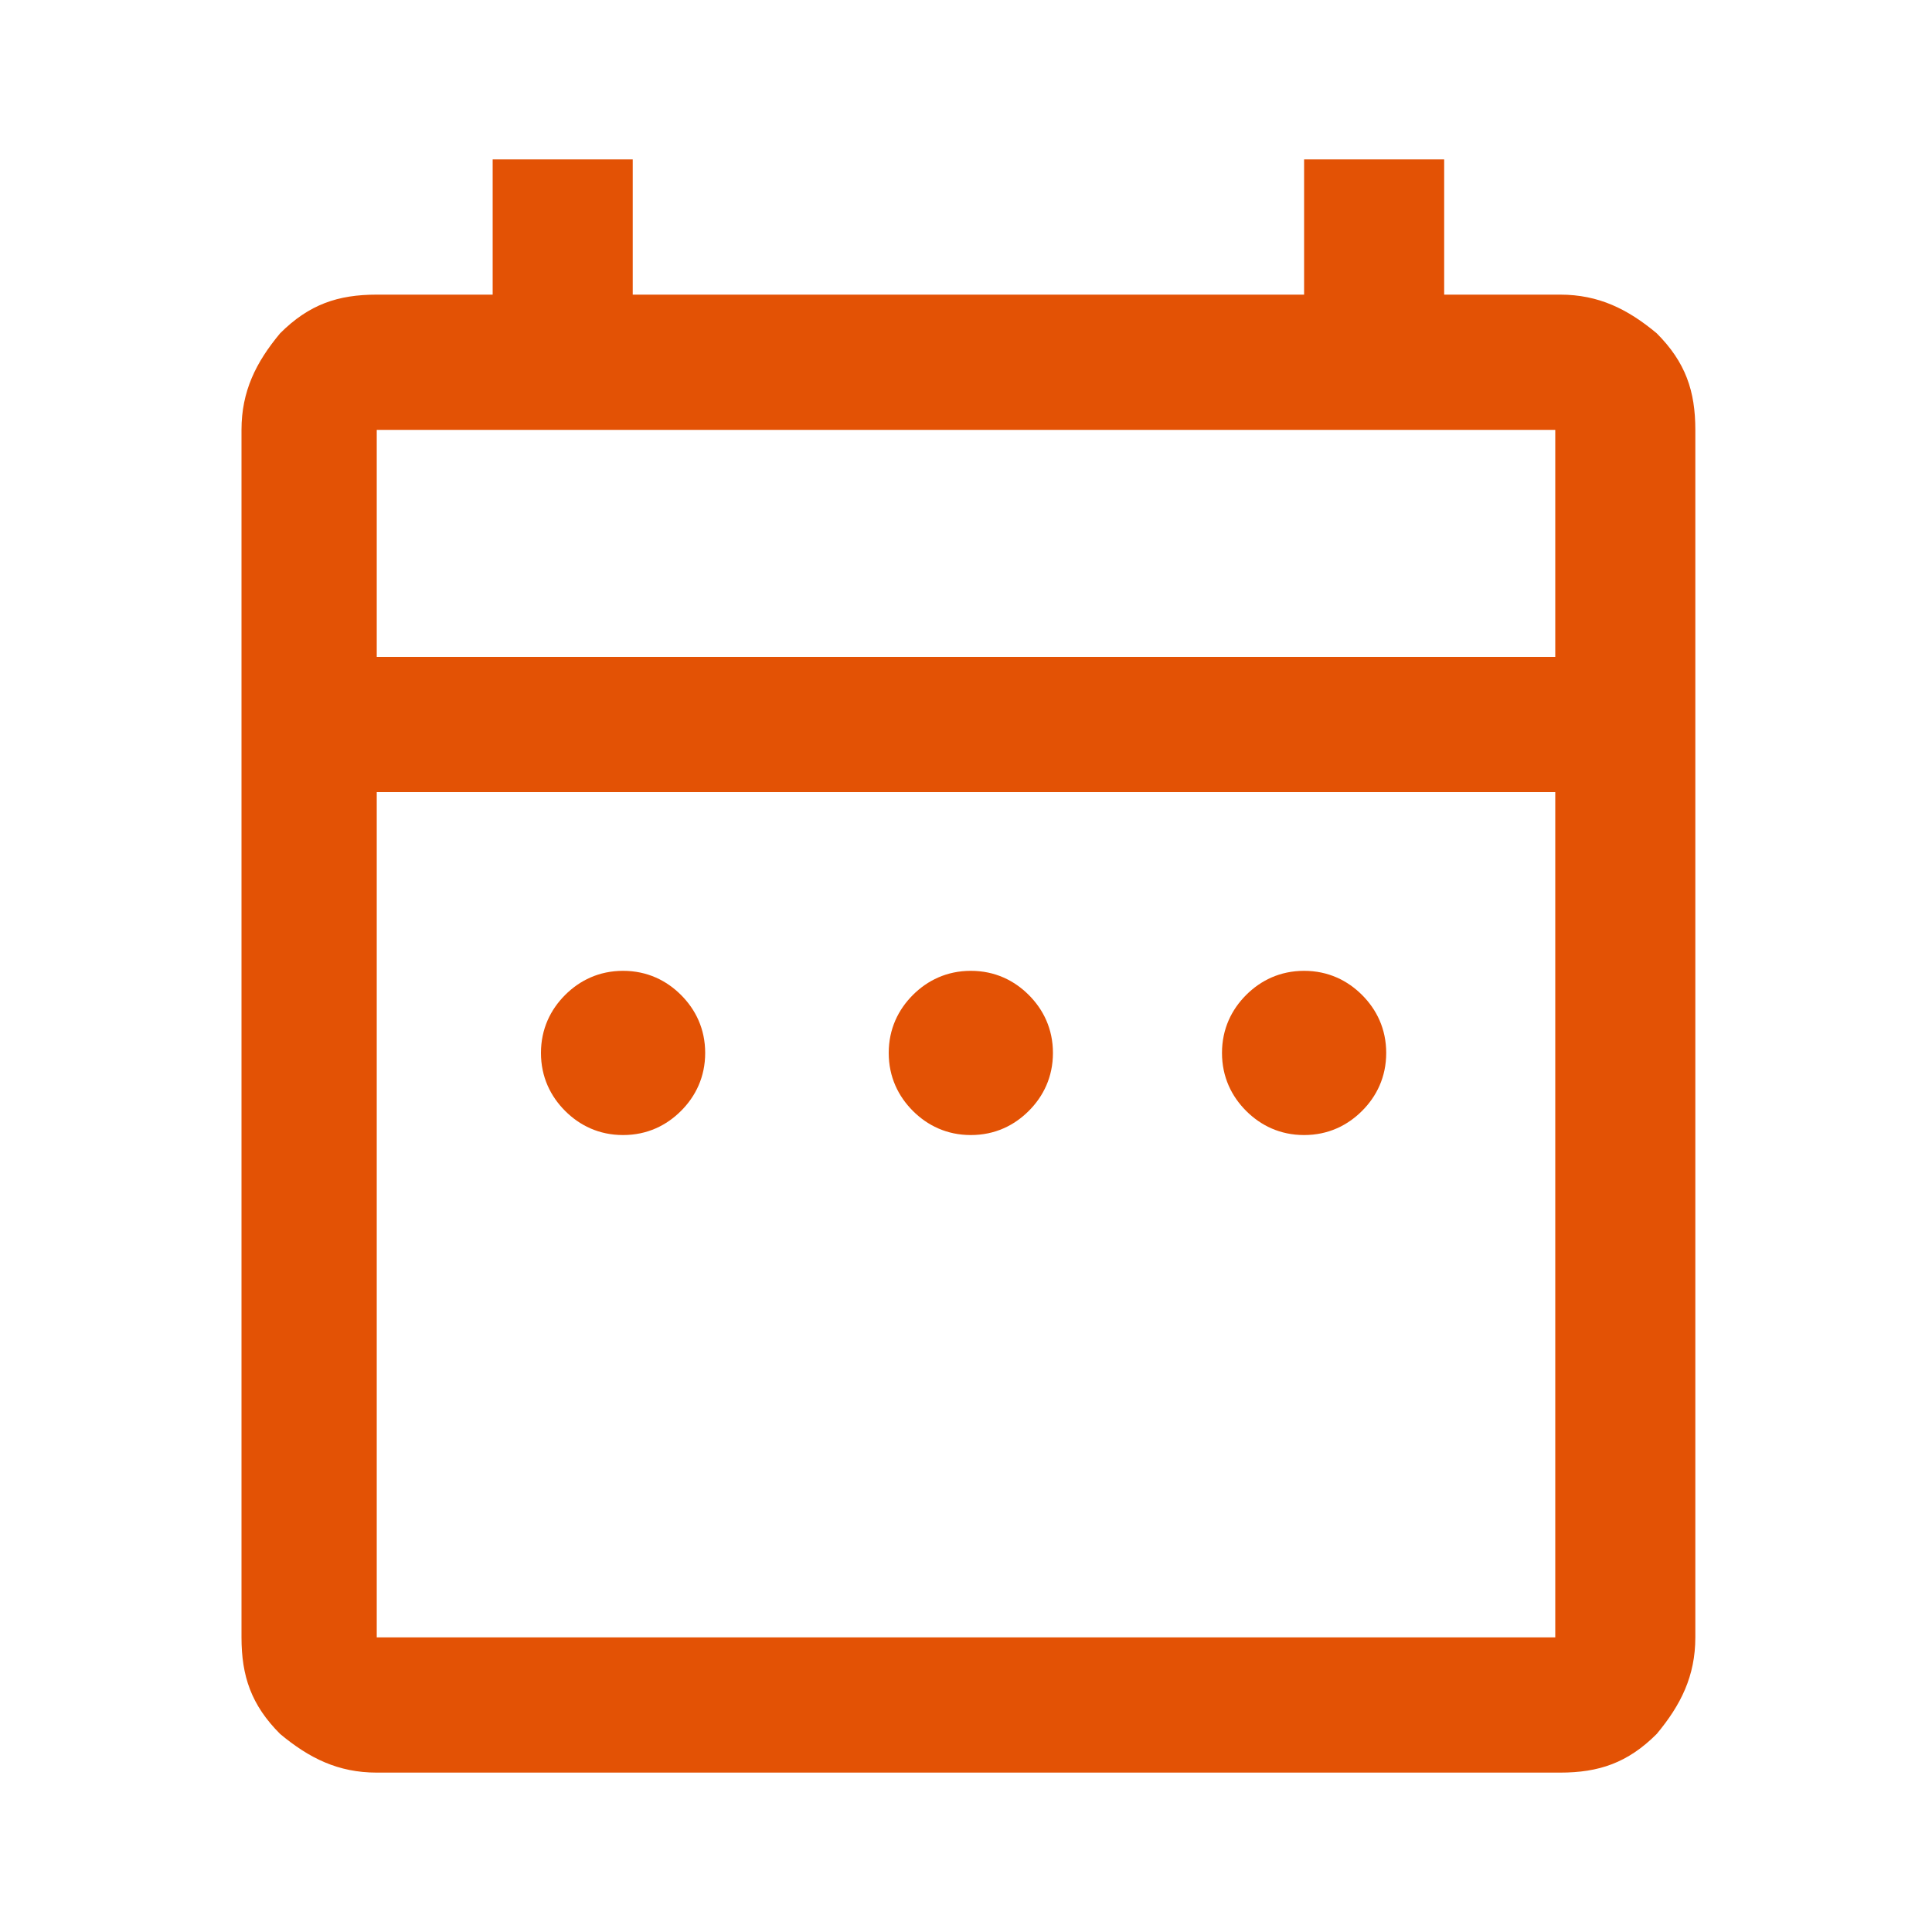 <?xml version="1.0" encoding="UTF-8"?>
<!-- Generator: Adobe Illustrator 27.3.1, SVG Export Plug-In . SVG Version: 6.00 Build 0)  -->
<svg xmlns="http://www.w3.org/2000/svg" xmlns:xlink="http://www.w3.org/1999/xlink" version="1.1" id="Layer_1" x="0px" y="0px" viewBox="0 0 40 40" style="enable-background:new 0 0 40 40;" xml:space="preserve">
<style type="text/css">
	.st0{fill:#E35205;}
</style>
<path class="st0" d="M12.9,23.5c-0.5,0-0.9-0.2-1.2-0.5s-0.5-0.7-0.5-1.2s0.2-0.9,0.5-1.2s0.7-0.5,1.2-0.5c0.5,0,0.9,0.2,1.2,0.5  s0.5,0.7,0.5,1.2s-0.2,0.9-0.5,1.2S13.4,23.5,12.9,23.5z M20.1,23.5c-0.5,0-0.9-0.2-1.2-0.5s-0.5-0.7-0.5-1.2s0.2-0.9,0.5-1.2  s0.7-0.5,1.2-0.5s0.9,0.2,1.2,0.5s0.5,0.7,0.5,1.2s-0.2,0.9-0.5,1.2S20.6,23.5,20.1,23.5z M27,23.5c-0.5,0-0.9-0.2-1.2-0.5  s-0.5-0.7-0.5-1.2s0.2-0.9,0.5-1.2s0.7-0.5,1.2-0.5s0.9,0.2,1.2,0.5s0.5,0.7,0.5,1.2s-0.2,0.9-0.5,1.2S27.5,23.5,27,23.5z M7.8,36.7  c-0.8,0-1.4-0.3-2-0.8c-0.6-0.6-0.8-1.2-0.8-2v-25c0-0.8,0.3-1.4,0.8-2c0.6-0.6,1.2-0.8,2-0.8h2.4V3.3h2.9v2.8h13.9V3.3h2.9v2.8h2.4  c0.8,0,1.4,0.3,2,0.8c0.6,0.6,0.8,1.2,0.8,2v25c0,0.8-0.3,1.4-0.8,2c-0.6,0.6-1.2,0.8-2,0.8H7.8z M7.8,33.9h24.4V16.4H7.8V33.9z   M7.8,13.6h24.4V8.9H7.8V13.6z M7.8,13.6V8.9V13.6z"></path>
</svg>
